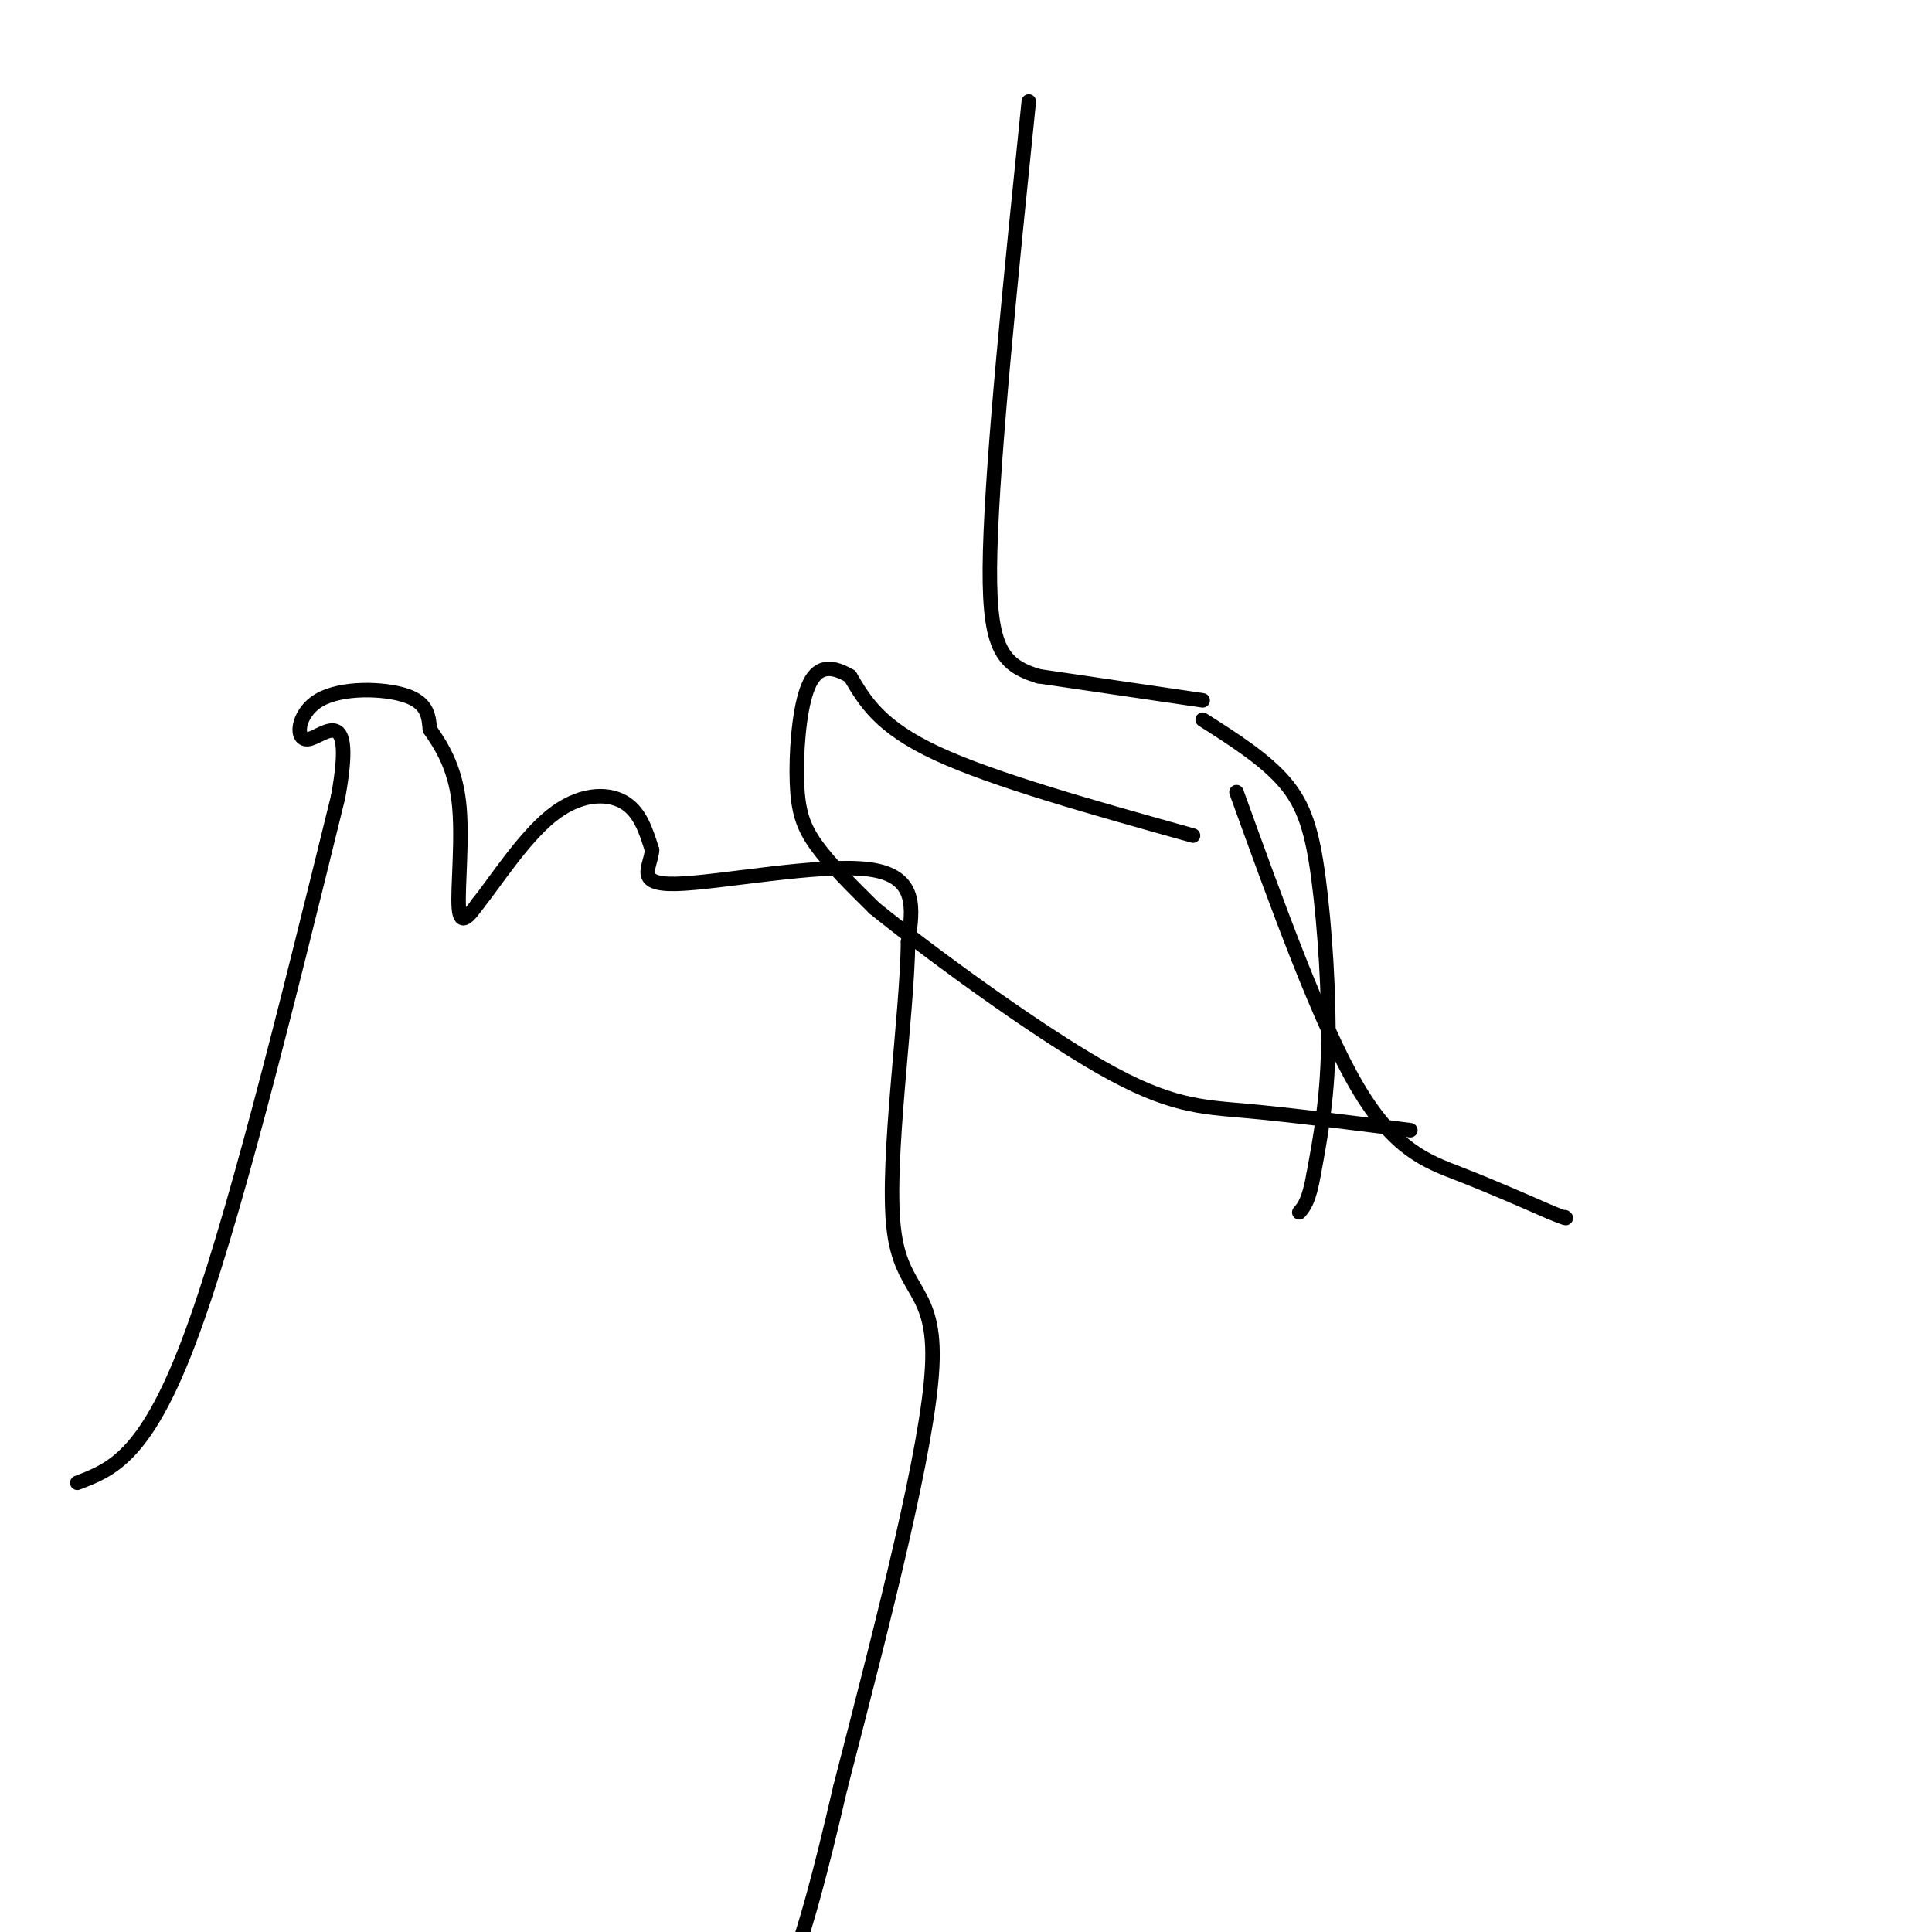 <svg viewBox='0 0 400 400' version='1.1' xmlns='http://www.w3.org/2000/svg' xmlns:xlink='http://www.w3.org/1999/xlink'><g fill='none' stroke='#000000' stroke-width='3' stroke-linecap='round' stroke-linejoin='round'><path d='M16,307c7.000,-2.667 14.000,-5.333 23,-29c9.000,-23.667 20.000,-68.333 31,-113'/><path d='M70,165c3.587,-19.753 -2.946,-12.635 -6,-12c-3.054,0.635 -2.630,-5.214 2,-8c4.630,-2.786 13.466,-2.510 18,-1c4.534,1.510 4.767,4.255 5,7'/><path d='M89,151c2.179,3.155 5.125,7.542 6,15c0.875,7.458 -0.321,17.988 0,22c0.321,4.012 2.161,1.506 4,-1'/><path d='M99,187c3.190,-3.929 9.167,-13.250 15,-18c5.833,-4.750 11.524,-4.929 15,-3c3.476,1.929 4.738,5.964 6,10'/><path d='M135,176c-0.226,3.488 -3.792,7.208 5,7c8.792,-0.208 29.940,-4.345 40,-3c10.060,1.345 9.030,8.173 8,15'/><path d='M188,195c-0.143,14.976 -4.500,44.917 -3,59c1.500,14.083 8.857,12.310 8,29c-0.857,16.690 -9.929,51.845 -19,87'/><path d='M174,370c-4.667,20.167 -6.833,27.083 -9,34'/><path d='M247,173c-20.583,-5.750 -41.167,-11.500 -53,-17c-11.833,-5.500 -14.917,-10.750 -18,-16'/><path d='M176,140c-4.676,-2.781 -7.367,-1.735 -9,3c-1.633,4.735 -2.209,13.159 -2,19c0.209,5.841 1.203,9.097 4,13c2.797,3.903 7.399,8.451 12,13'/><path d='M181,188c11.107,8.988 32.875,24.958 47,33c14.125,8.042 20.607,8.155 30,9c9.393,0.845 21.696,2.423 34,4'/><path d='M256,164c8.644,23.933 17.289,47.867 25,61c7.711,13.133 14.489,15.467 21,18c6.511,2.533 12.756,5.267 19,8'/><path d='M321,251c3.667,1.500 3.333,1.250 3,1'/><path d='M249,149c6.470,4.119 12.940,8.238 17,13c4.060,4.762 5.708,10.167 7,20c1.292,9.833 2.226,24.095 2,35c-0.226,10.905 -1.613,18.452 -3,26'/><path d='M272,243c-1.000,5.667 -2.000,6.833 -3,8'/><path d='M249,145c0.000,0.000 -34.000,-5.000 -34,-5'/><path d='M215,140c-7.867,-2.422 -10.533,-5.978 -10,-26c0.533,-20.022 4.267,-56.511 8,-93'/></g>
</svg>